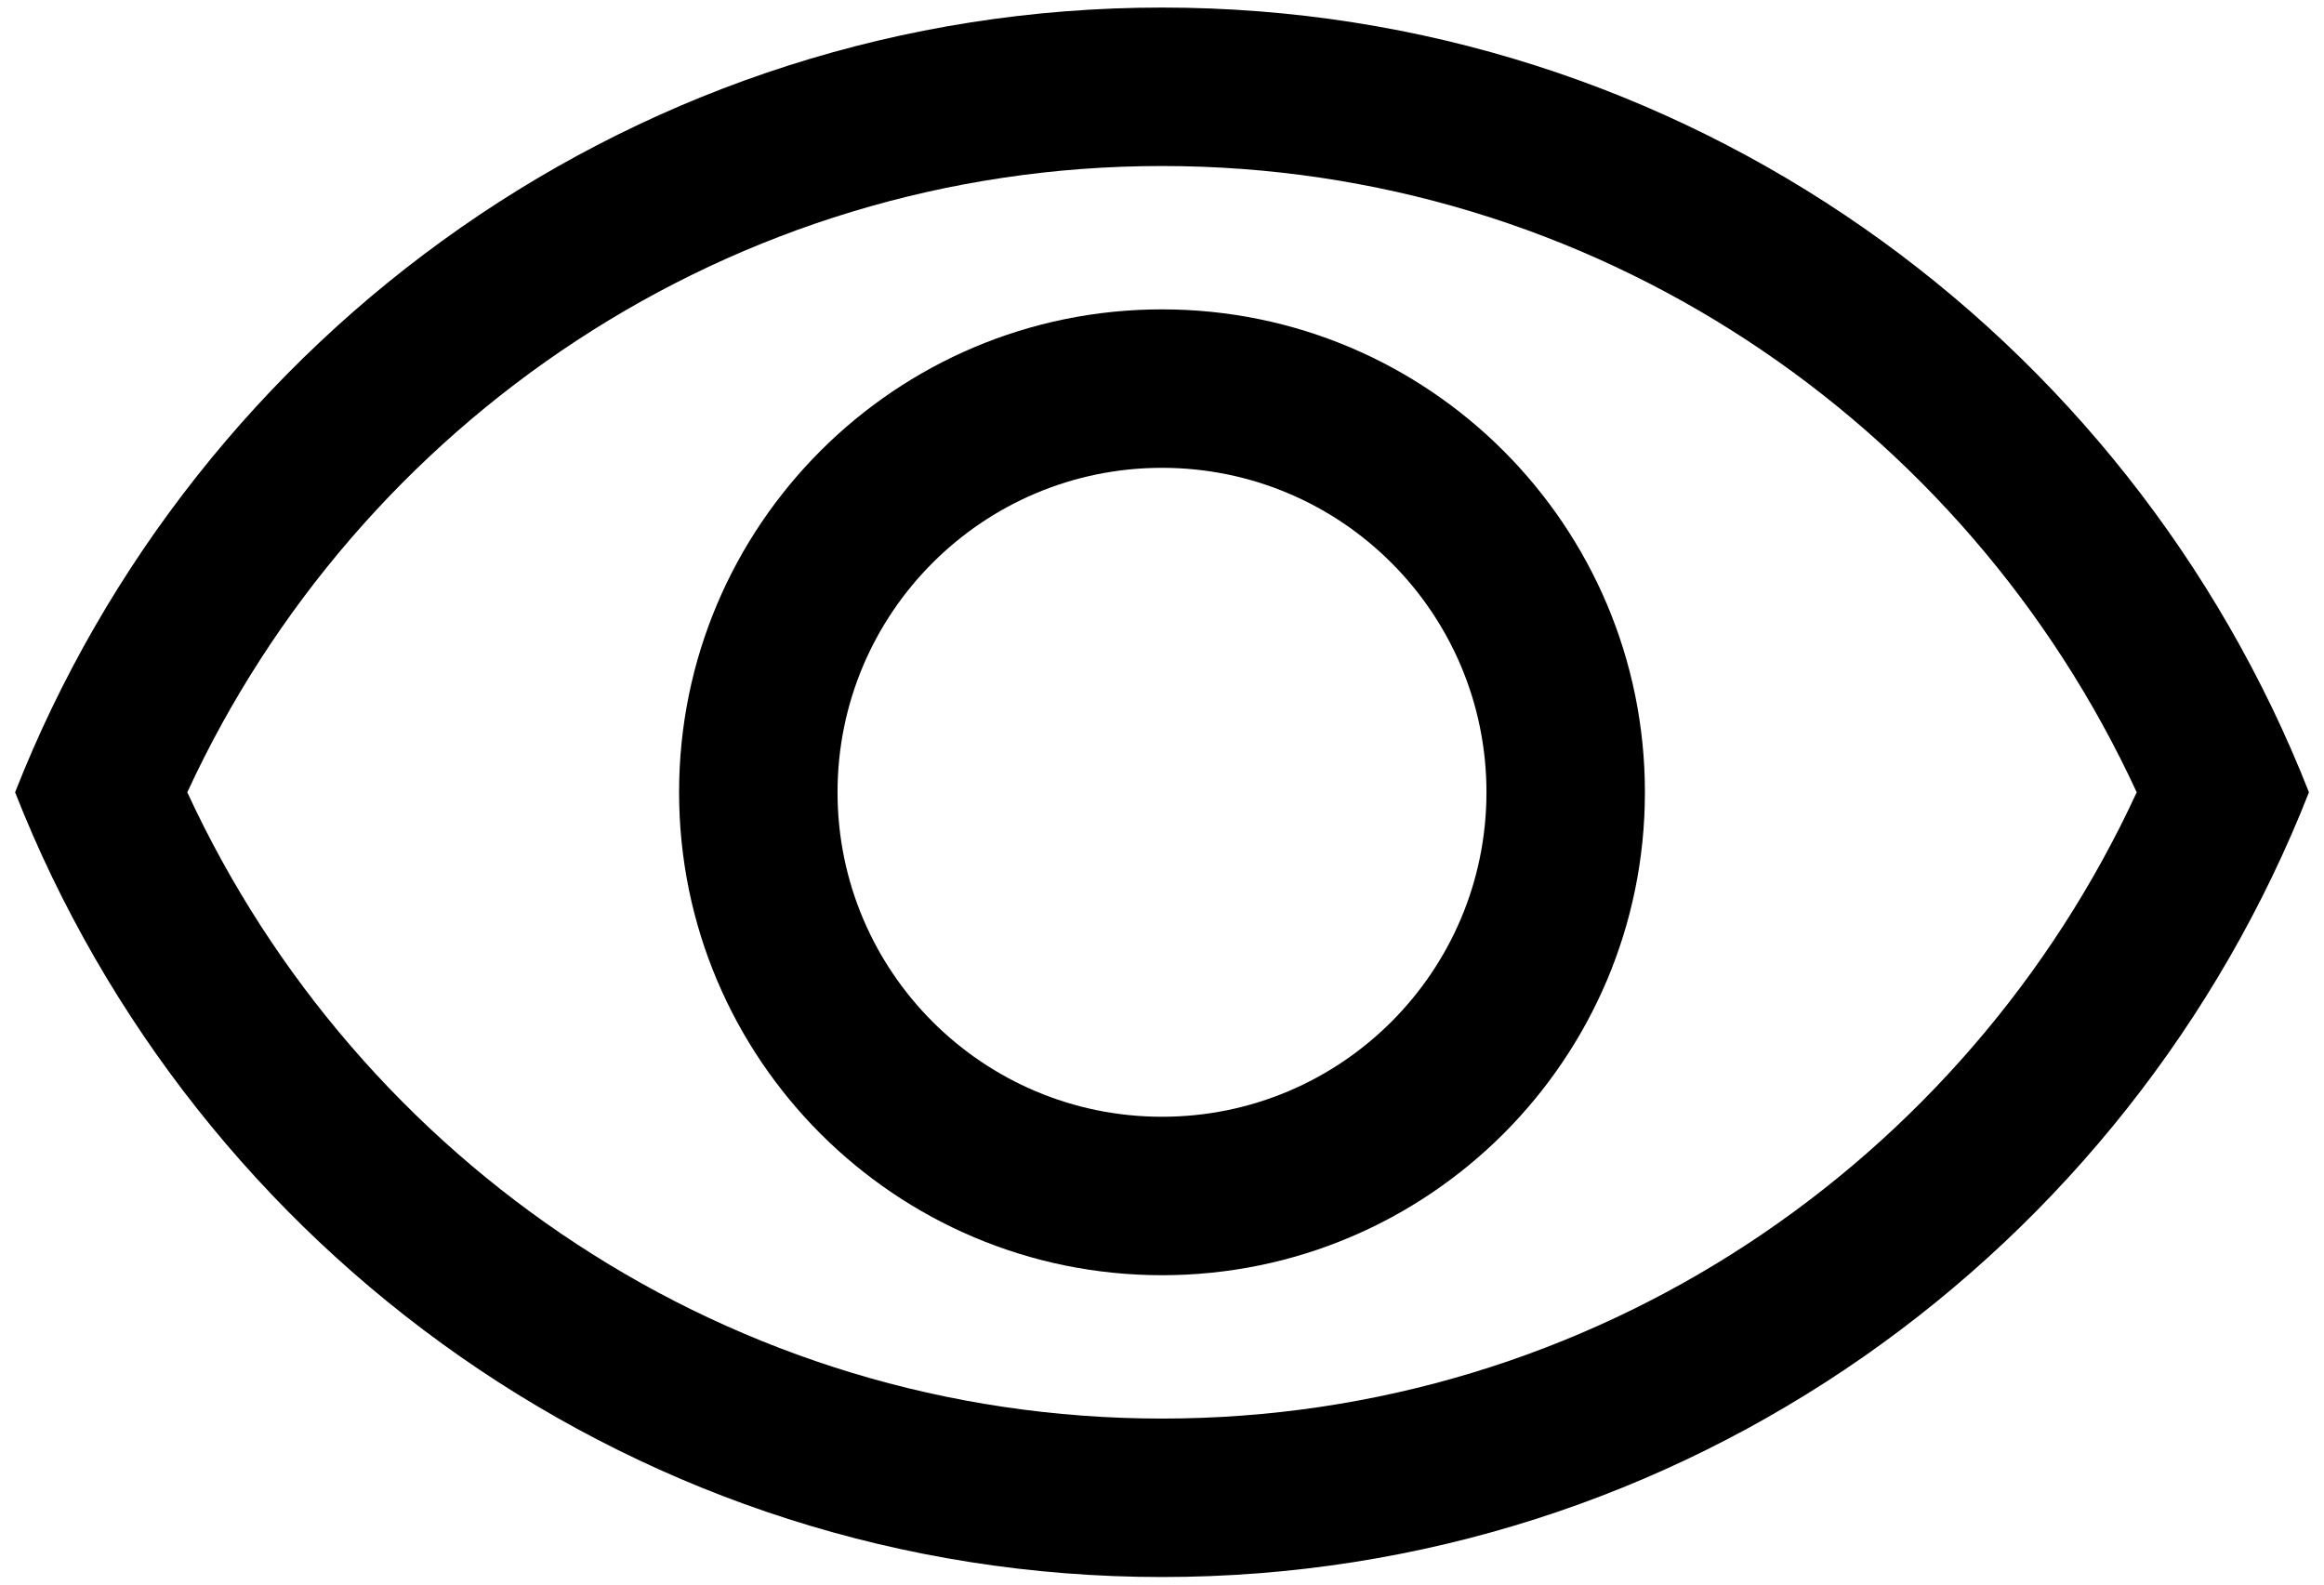 <svg width="44" height="30" viewBox="0 0 44 30" fill="none" xmlns="http://www.w3.org/2000/svg">
<path fill-rule="evenodd" clip-rule="evenodd" d="M3.546 15C6.783 22.01 13.834 26.857 22 26.857C30.167 26.857 37.218 22.01 40.454 15C37.218 7.99 30.167 3.143 22 3.143C13.834 3.143 6.783 7.99 3.546 15ZM43.715 15C40.3 23.696 31.87 29.857 22 29.857C12.13 29.857 3.701 23.696 0.286 15C3.701 6.304 12.13 0.143 22 0.143C31.87 0.143 40.3 6.304 43.715 15Z" fill="black"/>
<path fill-rule="evenodd" clip-rule="evenodd" d="M22 21.143C25.393 21.143 28.143 18.393 28.143 15C28.143 11.607 25.393 8.857 22 8.857C18.608 8.857 15.857 11.607 15.857 15C15.857 18.393 18.608 21.143 22 21.143ZM22 24.143C27.05 24.143 31.143 20.049 31.143 15C31.143 9.951 27.05 5.857 22 5.857C16.951 5.857 12.857 9.951 12.857 15C12.857 20.049 16.951 24.143 22 24.143Z" fill="black"/>
</svg>
